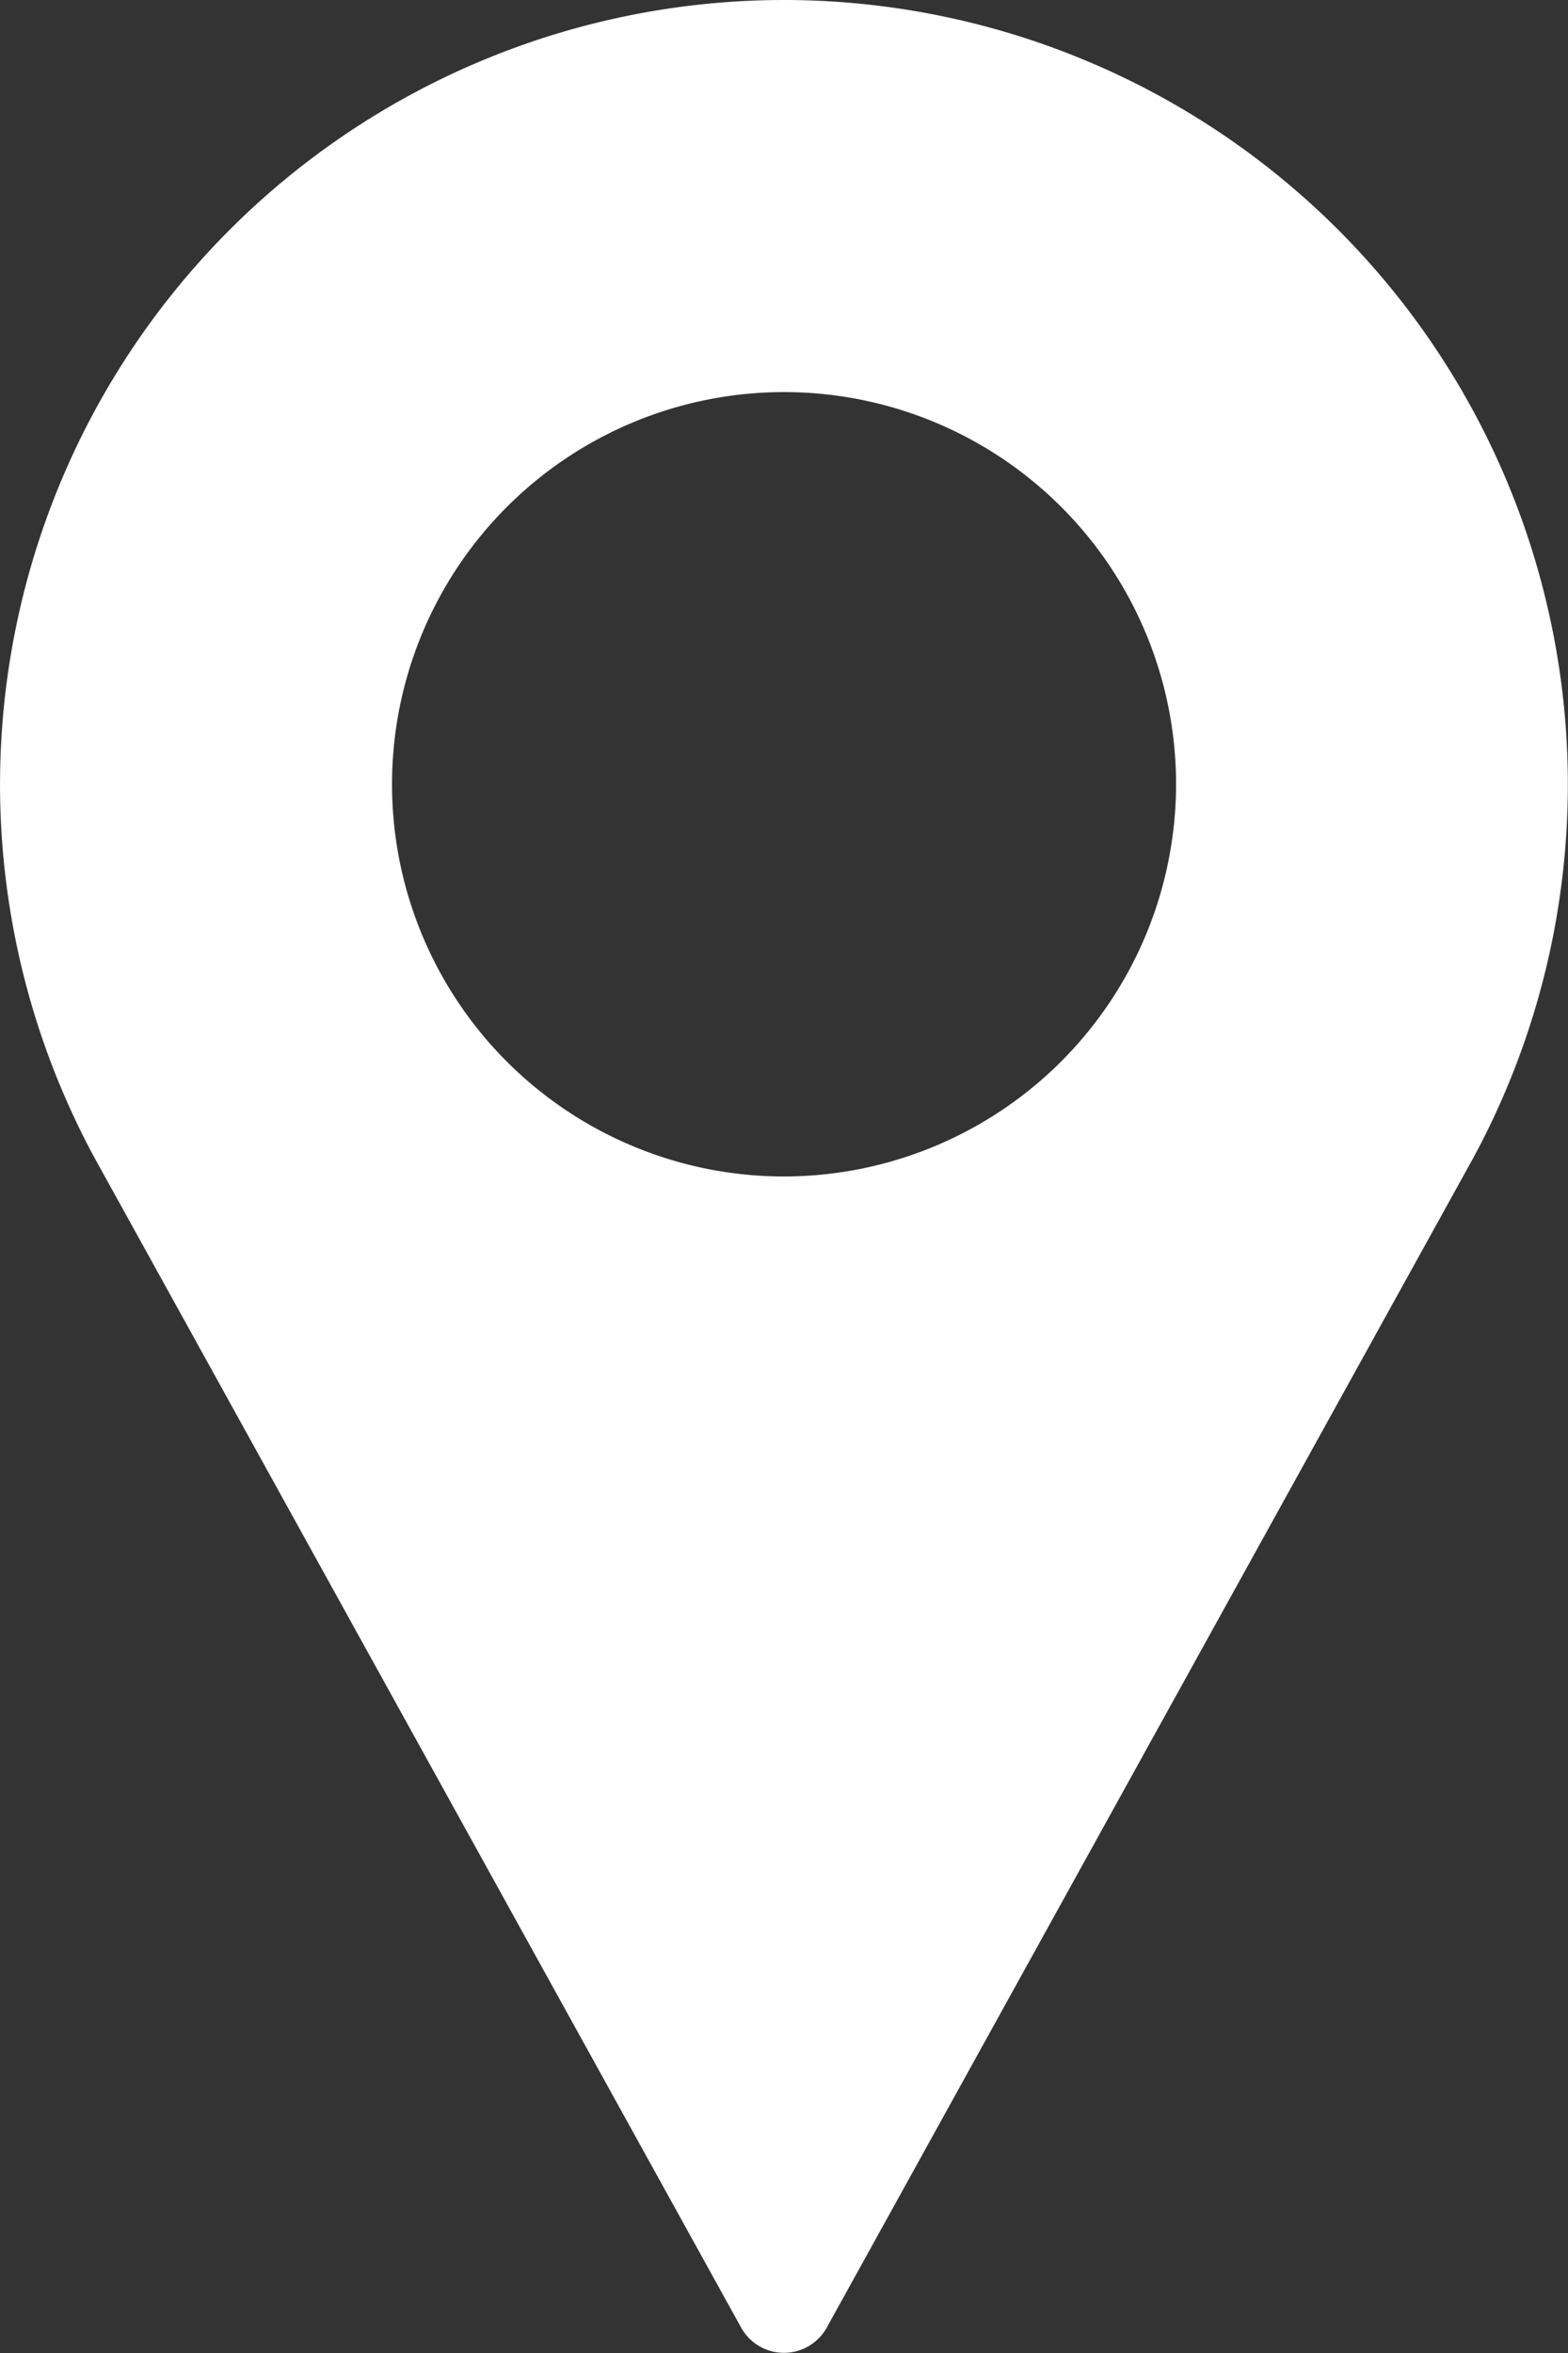 <svg xmlns="http://www.w3.org/2000/svg" xmlns:xlink="http://www.w3.org/1999/xlink" width="16.175" height="24.263" viewBox="0 0 16.175 24.263"><rect x="0" y="0" width="16.175" height="24.263" fill="#333333" stroke="none"/><defs><style>.a{fill:#fff;}.b{clip-path:url(#a);}</style><clipPath id="a"><rect class="a" width="16.175" height="24.263"/></clipPath></defs><g transform="translate(-376 -89.703)"><g class="b" transform="translate(376 89.703)"><path class="a" d="M8.089,0A8.089,8.089,0,0,0,.972,11.931L7.646,24a.505.505,0,0,0,.884,0l6.677-12.075A8.089,8.089,0,0,0,8.089,0m0,12.131a4.044,4.044,0,1,1,4.044-4.044,4.048,4.048,0,0,1-4.044,4.044" transform="translate(-0.001)"/></g></g></svg>